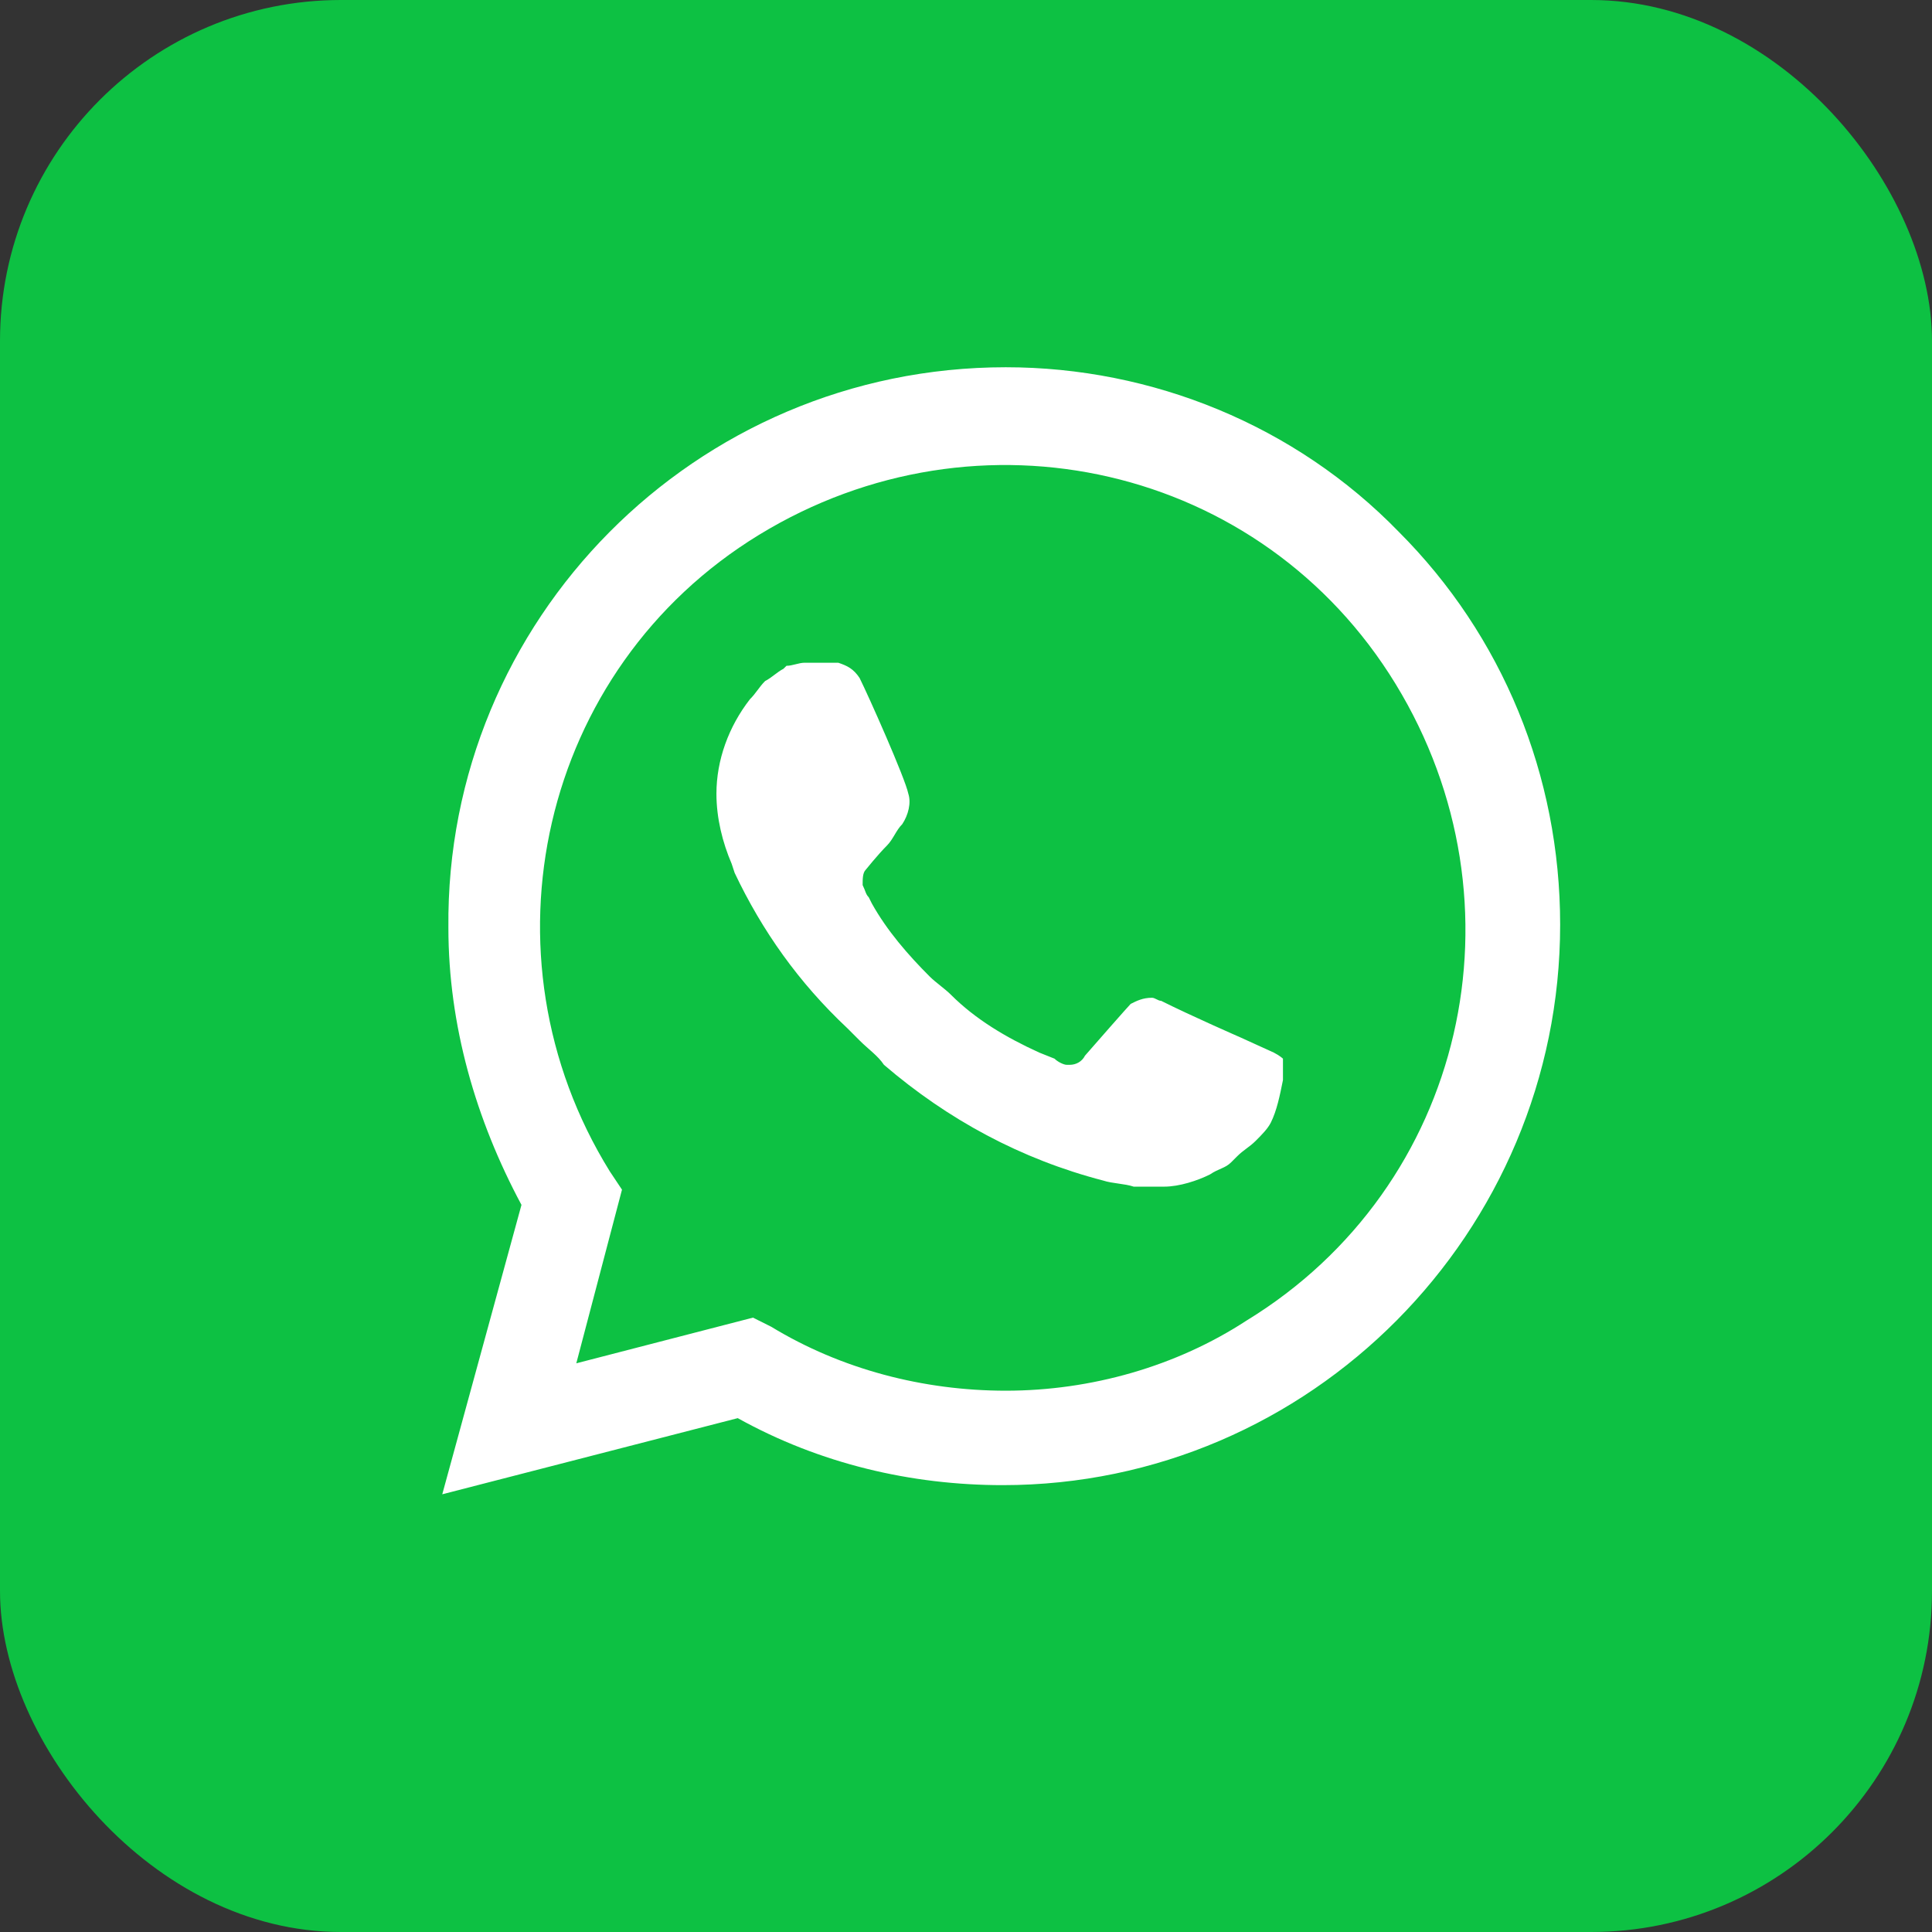 <?xml version="1.0" encoding="UTF-8"?> <svg xmlns="http://www.w3.org/2000/svg" width="34" height="34" viewBox="0 0 34 34" fill="none"><rect x="0" y="0" width="34" height="34" fill="#333333" stroke="none"/><rect width="34" height="34" rx="6" fill="#0DC143"></rect><path d="M24.615 9.358C22.793 7.482 20.273 6.463 17.7 6.463C12.232 6.463 7.837 10.913 7.891 16.327C7.891 18.042 8.373 19.704 9.177 21.204L7.783 26.297L12.983 24.957C14.43 25.761 16.038 26.136 17.646 26.136C23.061 26.136 27.456 21.687 27.456 16.273C27.456 13.646 26.438 11.181 24.615 9.358ZM17.7 24.474C16.253 24.474 14.806 24.099 13.573 23.349L13.251 23.188L10.142 23.992L10.946 20.936L10.732 20.615C8.373 16.809 9.499 11.77 13.358 9.412C17.218 7.053 22.203 8.179 24.561 12.038C26.92 15.898 25.794 20.883 21.935 23.241C20.702 24.046 19.201 24.474 17.7 24.474ZM22.417 18.524L21.828 18.256C21.828 18.256 20.97 17.881 20.434 17.613C20.38 17.613 20.327 17.559 20.273 17.559C20.112 17.559 20.005 17.613 19.898 17.667C19.898 17.667 19.844 17.72 19.094 18.578C19.04 18.685 18.933 18.739 18.826 18.739H18.772C18.719 18.739 18.611 18.685 18.558 18.631L18.29 18.524C17.7 18.256 17.164 17.935 16.735 17.506C16.628 17.399 16.467 17.291 16.36 17.184C15.985 16.809 15.61 16.38 15.342 15.898L15.288 15.79C15.234 15.737 15.234 15.683 15.181 15.576C15.181 15.469 15.181 15.362 15.234 15.308C15.234 15.308 15.449 15.04 15.61 14.879C15.717 14.772 15.77 14.611 15.878 14.504C15.985 14.343 16.038 14.129 15.985 13.968C15.931 13.7 15.288 12.253 15.127 11.931C15.02 11.77 14.913 11.717 14.752 11.663H14.591C14.484 11.663 14.323 11.663 14.162 11.663C14.055 11.663 13.948 11.717 13.841 11.717L13.787 11.77C13.68 11.824 13.573 11.931 13.465 11.985C13.358 12.092 13.305 12.199 13.197 12.306C12.822 12.789 12.608 13.378 12.608 13.968C12.608 14.397 12.715 14.826 12.876 15.201L12.929 15.362C13.412 16.38 14.055 17.291 14.913 18.096L15.127 18.31C15.288 18.471 15.449 18.578 15.556 18.739C16.682 19.704 17.968 20.4 19.415 20.776C19.576 20.829 19.791 20.829 19.951 20.883C20.112 20.883 20.327 20.883 20.488 20.883C20.756 20.883 21.077 20.776 21.292 20.669C21.452 20.561 21.56 20.561 21.667 20.454L21.774 20.347C21.881 20.24 21.988 20.186 22.096 20.079C22.203 19.972 22.31 19.864 22.364 19.757C22.471 19.543 22.524 19.275 22.578 19.007C22.578 18.899 22.578 18.739 22.578 18.631C22.578 18.631 22.524 18.578 22.417 18.524Z" fill="white"></path></svg> 